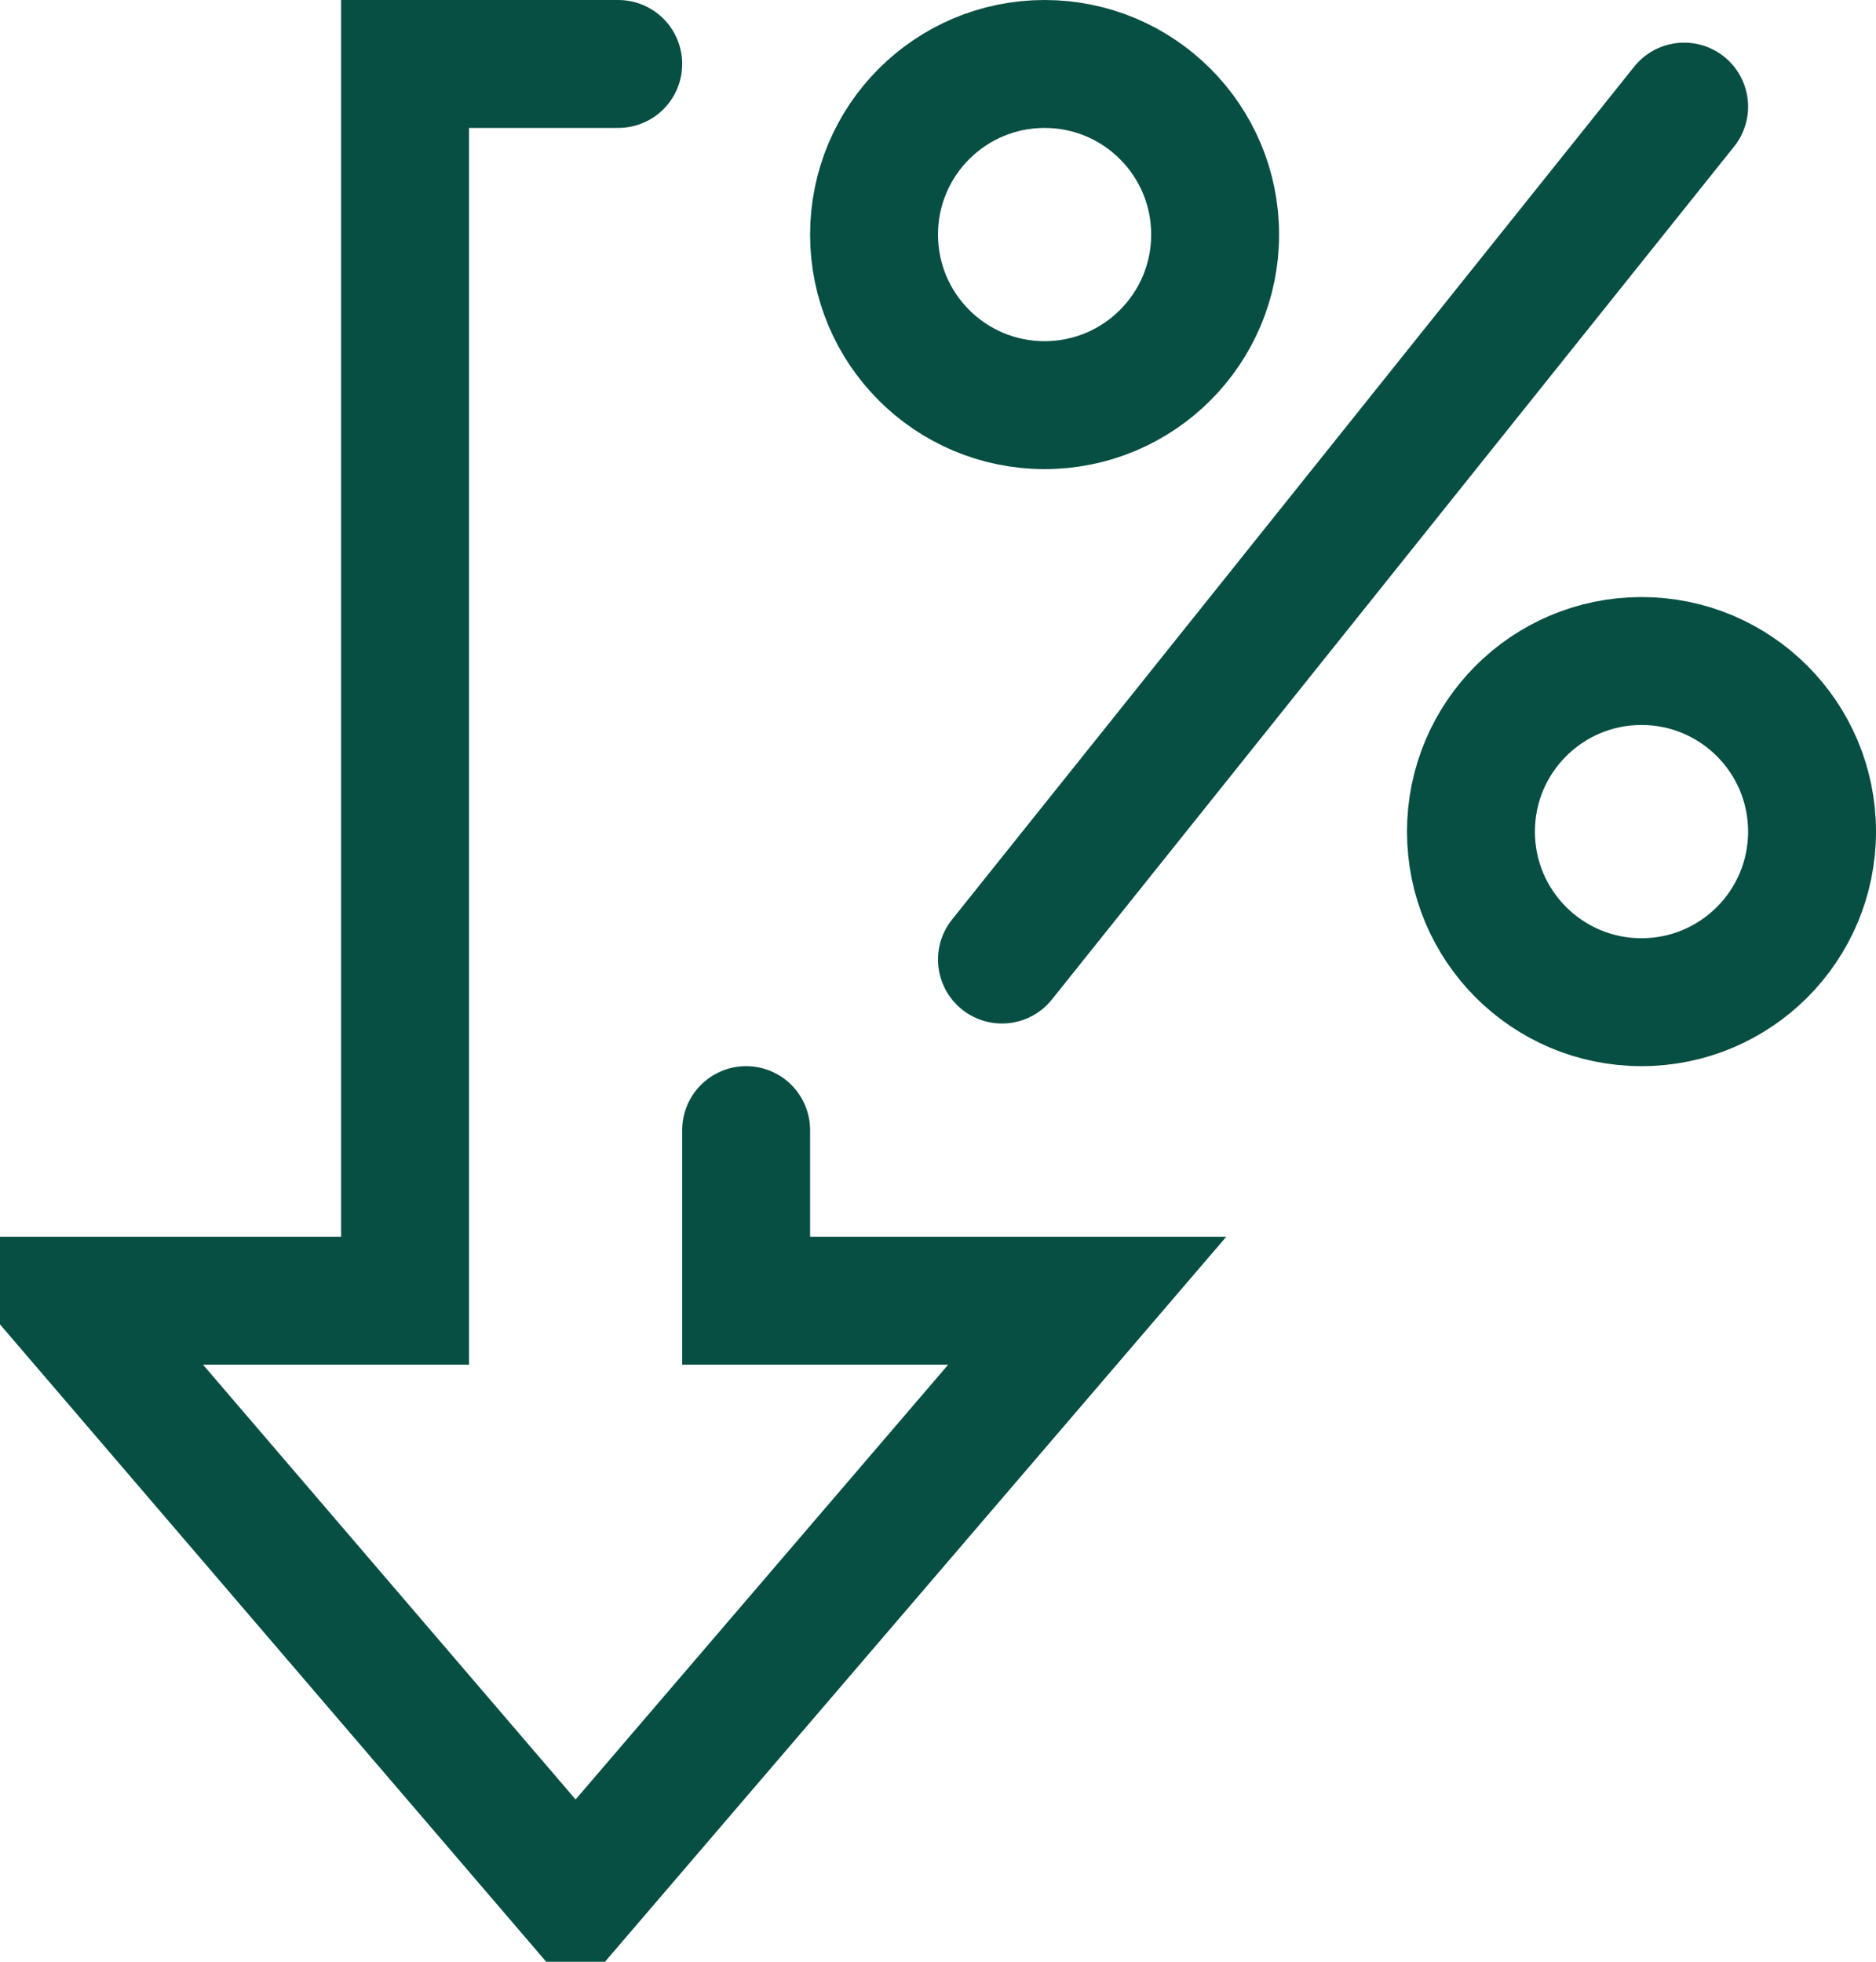 <?xml version="1.0" encoding="utf-8"?>
<svg xmlns="http://www.w3.org/2000/svg" fill="none" height="100%" overflow="visible" preserveAspectRatio="none" style="display: block;" viewBox="0 0 44 46" width="100%">
<g clip-path="url(#clip0_0_7391)" id="Layer_1">
<path d="M14.5 1.5H9.5V30.5H1.5L13.5 44.5L25.5 30.5H17.5V26.5" id="Vector" stroke="#074F42" stroke-linecap="round" stroke-width="3"/>
<path d="M24.5 9.5C26.71 9.5 28.5 7.71 28.5 5.5C28.5 3.29 26.71 1.5 24.5 1.5C22.29 1.5 20.5 3.29 20.5 5.5C20.5 7.71 22.29 9.5 24.5 9.5Z" id="Vector_2" stroke="#074F42" stroke-linecap="round" stroke-width="3"/>
<path d="M38.5 23.5C40.71 23.5 42.5 21.71 42.5 19.5C42.5 17.29 40.71 15.5 38.5 15.5C36.29 15.5 34.5 17.29 34.5 19.5C34.5 21.71 36.29 23.5 38.5 23.5Z" id="Vector_3" stroke="#074F42" stroke-linecap="round" stroke-width="3"/>
<path d="M23.5 22.5L39.5 2.5" id="Vector_4" stroke="#074F42" stroke-linecap="round" stroke-width="3"/>
</g>
<defs>
<clipPath id="clip0_0_7391">
<rect fill="white" height="46" width="44"/>
</clipPath>
</defs>
</svg>